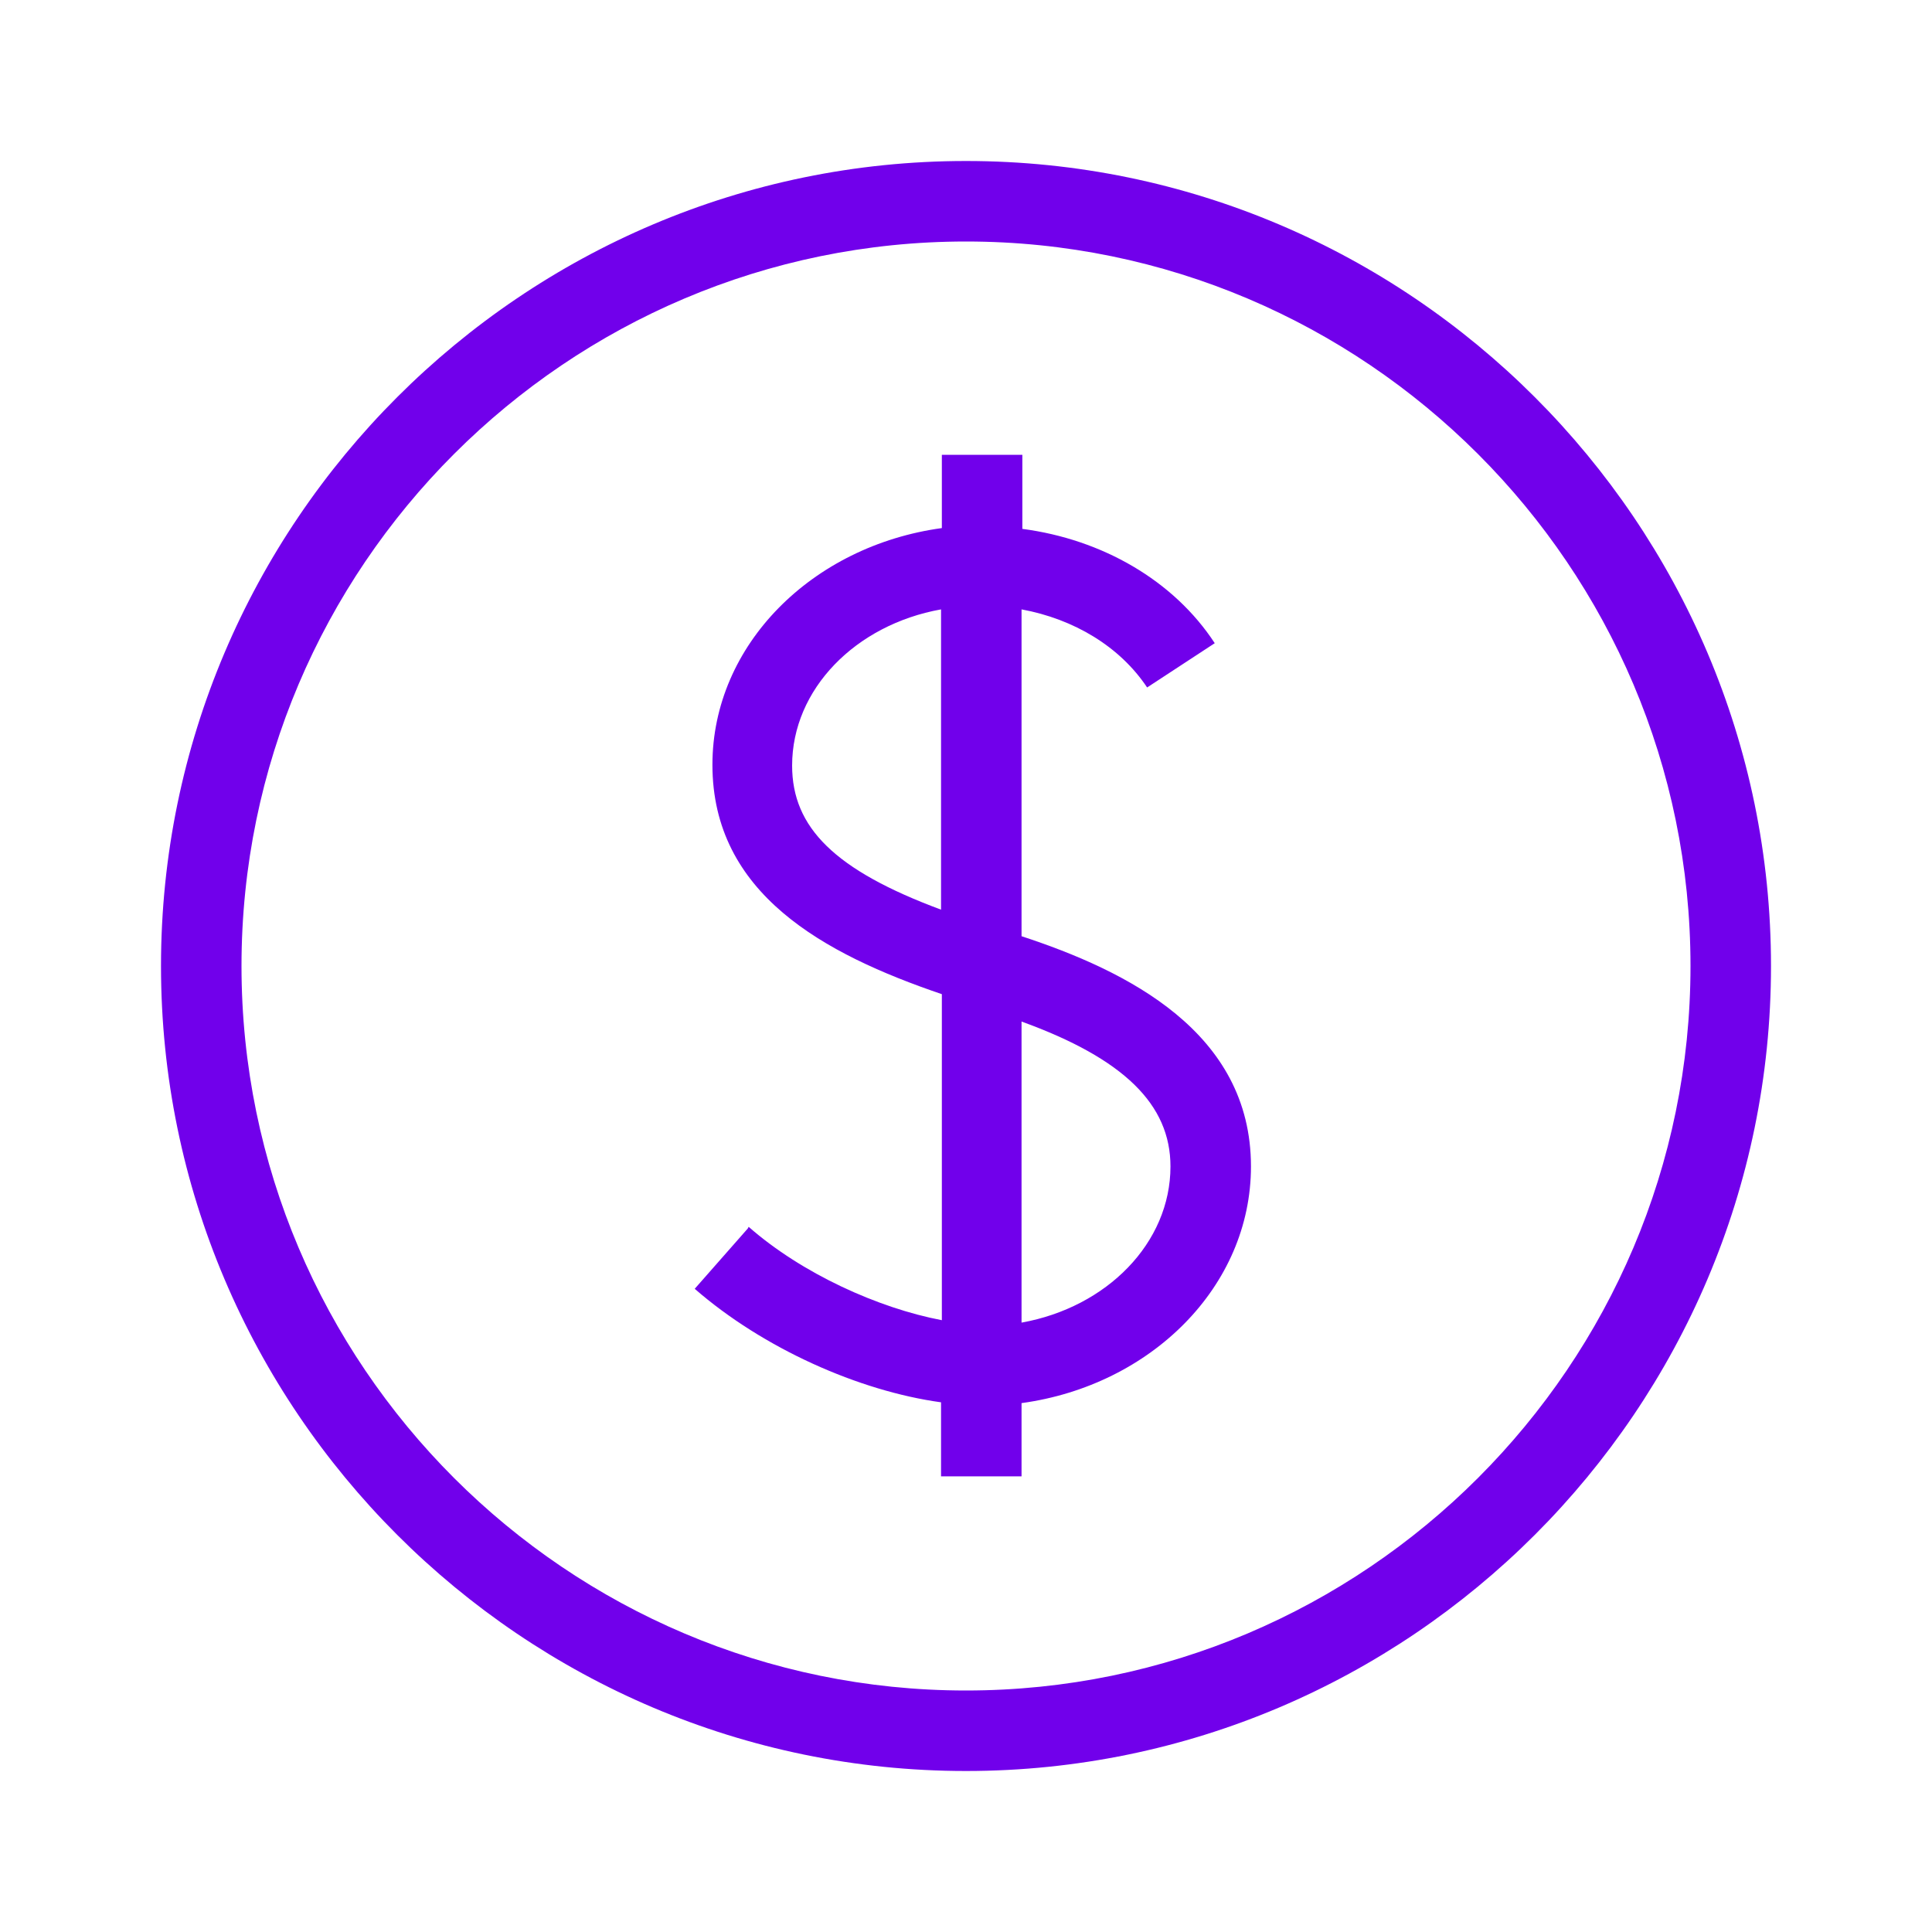 <?xml version="1.0" encoding="UTF-8"?>
<svg id="Icons" xmlns="http://www.w3.org/2000/svg" viewBox="0 0 24 24">
  <defs>
    <style>
      .cls-1 {
        fill: #7100eb;
      }
    </style>
  </defs>
  <path class="cls-1" d="M9.29,15.26l-.66.75c.85.74,2.04,1.27,3.06,1.41v.92h1v-.91c1.61-.22,2.85-1.45,2.85-2.94,0-1.67-1.54-2.43-2.85-2.86v-4.06c.65.12,1.22.46,1.56.97l.84-.55c-.51-.78-1.4-1.29-2.39-1.42v-.92h-1v.91c-1.61.22-2.85,1.45-2.85,2.94,0,1.6,1.38,2.35,2.85,2.85v4.05c-.79-.15-1.74-.58-2.4-1.16ZM14.54,14.49c0,.95-.79,1.75-1.85,1.94v-3.74c1.27.46,1.85,1.03,1.85,1.8ZM9.84,9.51c0-.95.79-1.75,1.85-1.94v3.73c-1.32-.49-1.85-1.02-1.85-1.79Z"/>
  <path class="cls-1" d="M12,22c5.51,0,10-4.49,10-10S17.51,2,12,2,2,6.49,2,12s4.49,10,10,10ZM12,3c4.96,0,9,4.04,9,9s-4.04,9-9,9S3,16.96,3,12,7.04,3,12,3Z"/>
</svg>